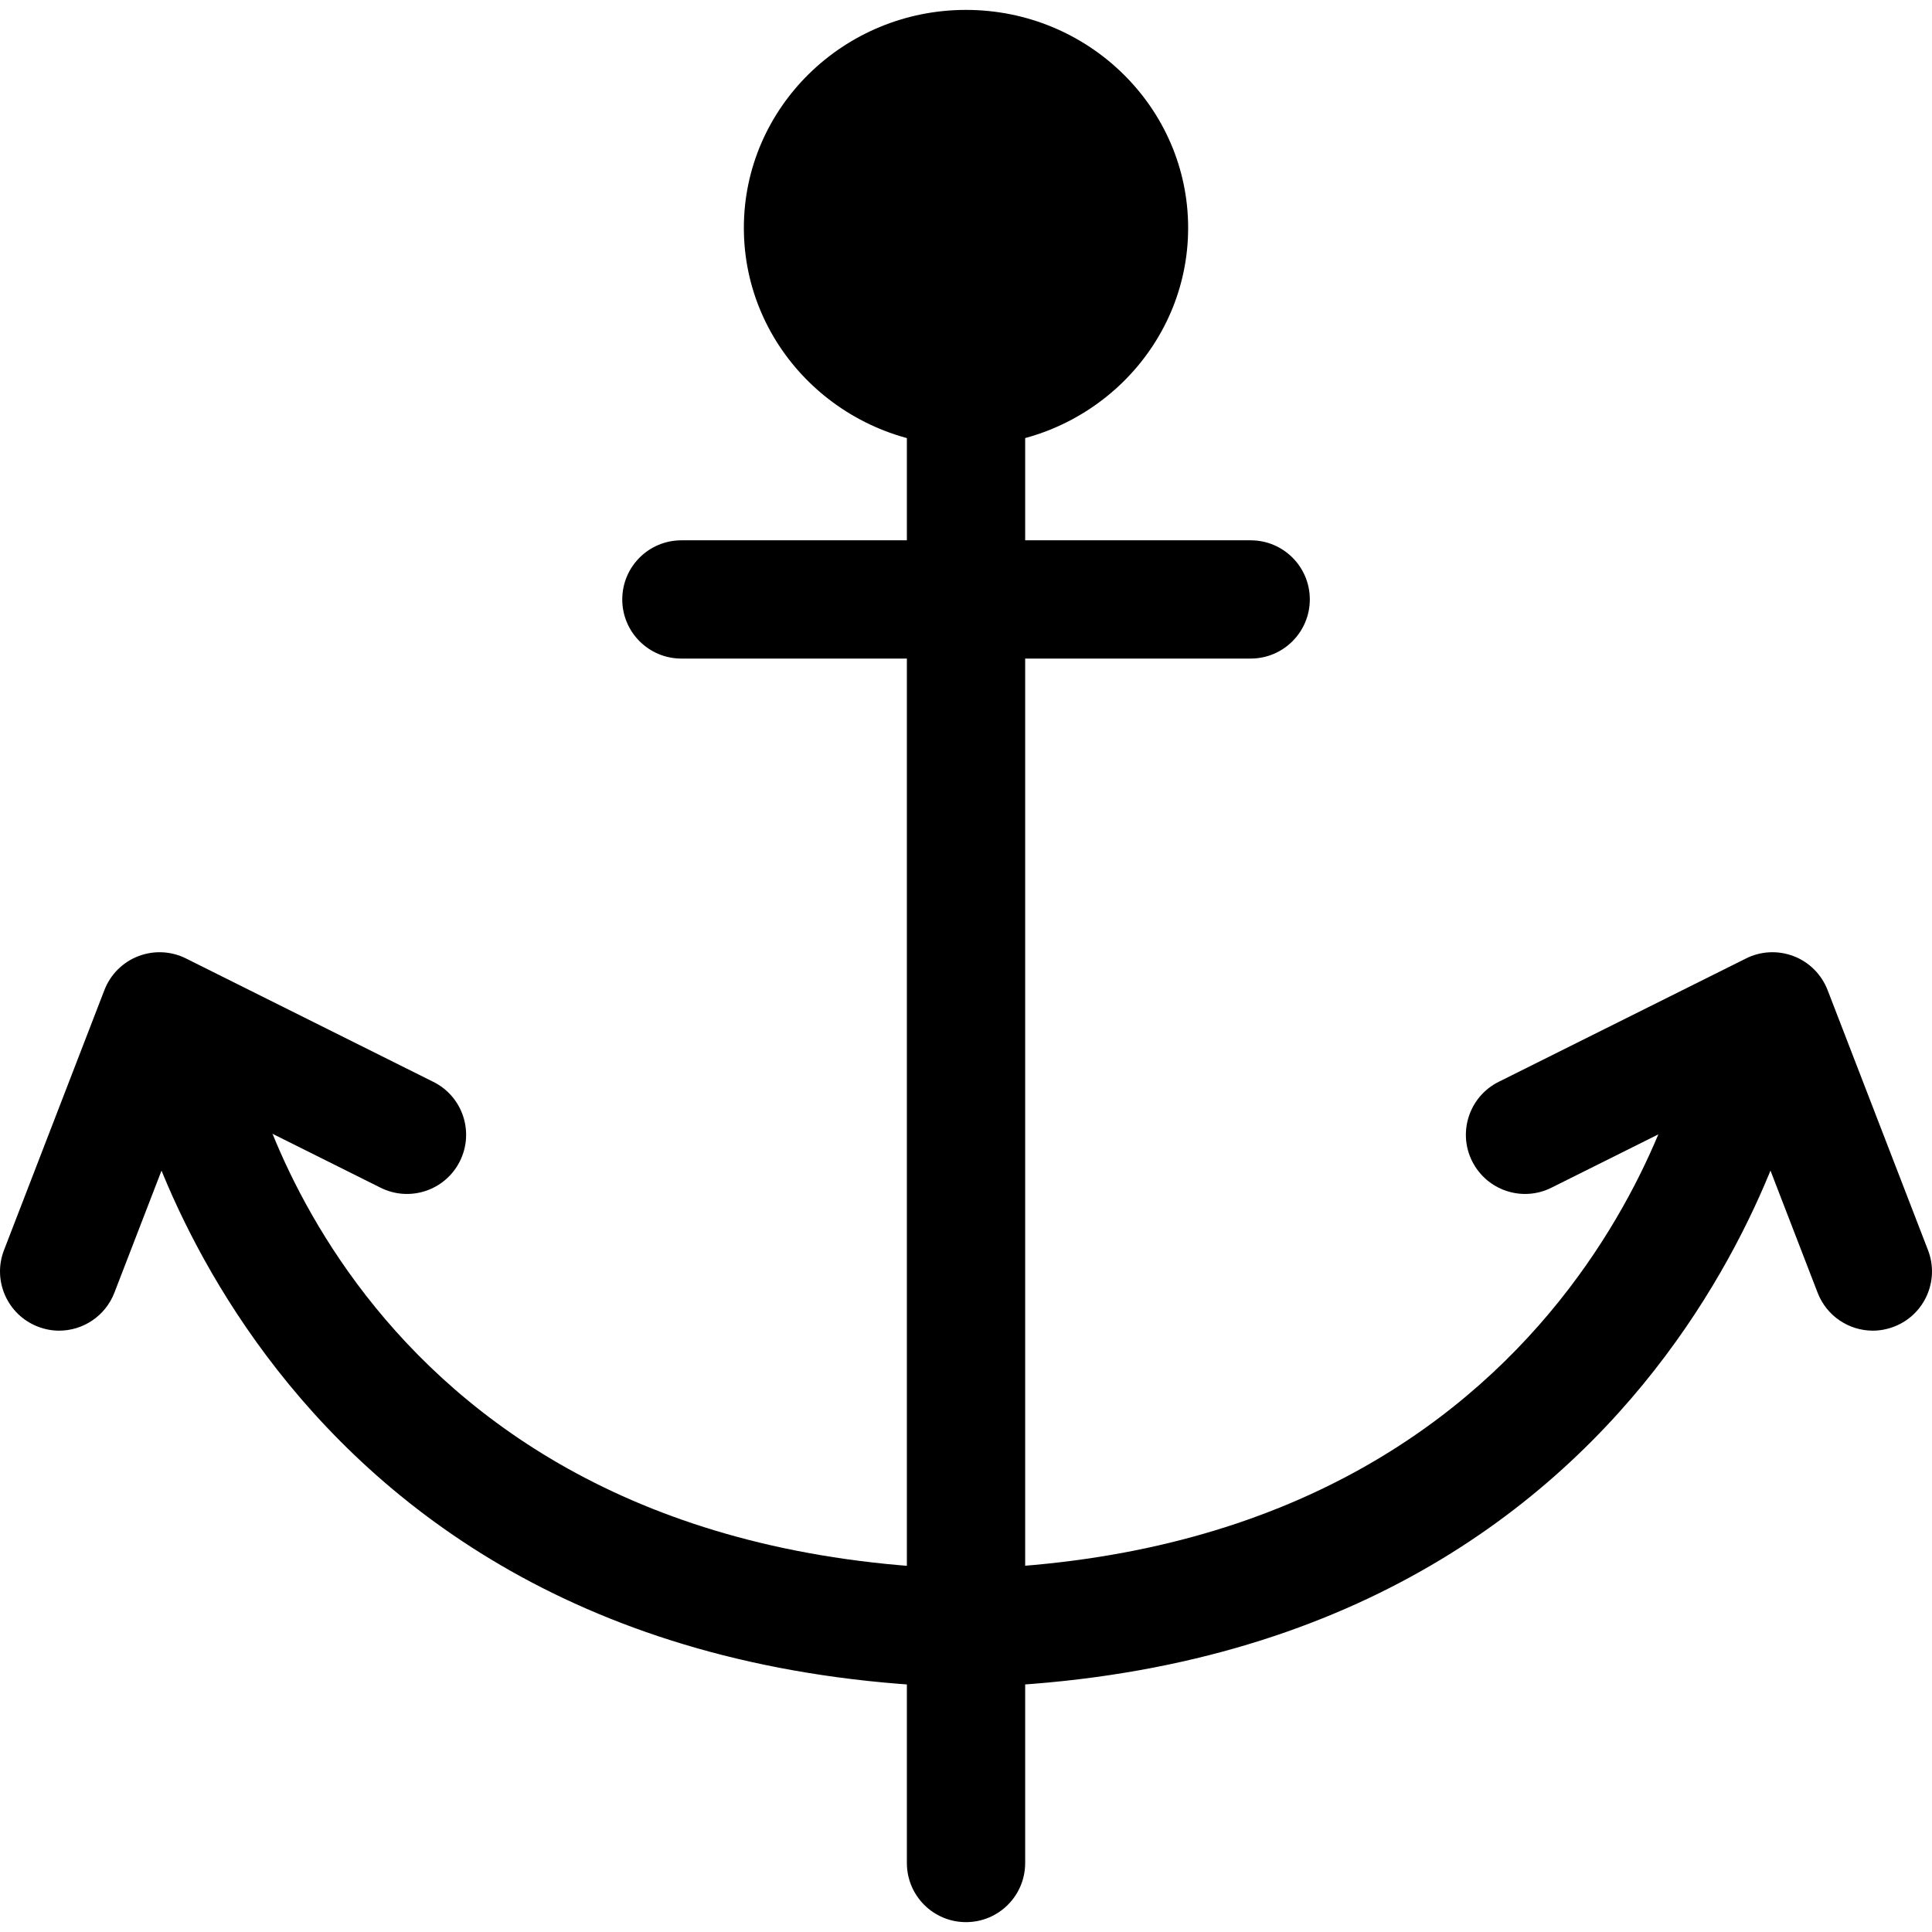 <?xml version="1.0" encoding="utf-8"?>
<!-- Generator: Adobe Illustrator 16.0.0, SVG Export Plug-In . SVG Version: 6.00 Build 0)  -->
<!DOCTYPE svg PUBLIC "-//W3C//DTD SVG 1.1//EN" "http://www.w3.org/Graphics/SVG/1.1/DTD/svg11.dtd">
<svg version="1.1" id="Layer_1" xmlns="http://www.w3.org/2000/svg" xmlns:xlink="http://www.w3.org/1999/xlink" x="0px" y="0px"
	 width="48px" height="48px" viewBox="0 0 48 48" enable-background="new 0 0 48 48" xml:space="preserve">
<g>
	<path d="M24,47.755c-0.812,0-1.469-0.657-1.469-1.47V10.099c0-0.812,0.657-1.469,1.469-1.469s1.47,0.657,1.47,1.469v36.187
		C25.47,47.098,24.812,47.755,24,47.755z"/>
	<path d="M24,0.246c-3.043,0-5.519,2.43-5.519,5.416c0,2.987,2.476,5.417,5.519,5.417s5.519-2.43,5.519-5.417
		C29.519,2.675,27.043,0.246,24,0.246z"/>
	<g>
		<path d="M24.827,41.932c-18.31,0-21.552-15.03-21.583-15.183c-0.161-0.796,0.354-1.57,1.149-1.73
			c0.794-0.164,1.568,0.354,1.73,1.146c0.111,0.534,2.86,12.828,18.703,12.828c0.812,0,1.469,0.657,1.469,1.469
			C26.296,41.274,25.639,41.932,24.827,41.932z"/>
		<path d="M1.469,33.06c-0.176,0-0.354-0.033-0.528-0.1c-0.757-0.293-1.134-1.144-0.842-1.9l2.495-6.462
			c0.149-0.386,0.454-0.692,0.84-0.841c0.386-0.149,0.817-0.13,1.187,0.056l6.146,3.066c0.726,0.361,1.021,1.244,0.659,1.97
			c-0.362,0.727-1.245,1.022-1.971,0.659l-4.701-2.345l-1.913,4.956C2.615,32.701,2.059,33.06,1.469,33.06z"/>
		<path d="M23.173,41.932c-0.812,0-1.469-0.657-1.469-1.47c0-0.812,0.657-1.469,1.469-1.469c15.931,0,18.676-12.696,18.703-12.824
			c0.16-0.795,0.932-1.315,1.729-1.15c0.796,0.16,1.311,0.935,1.15,1.73C44.725,26.901,41.483,41.932,23.173,41.932z"/>
		<path d="M46.531,33.06c-0.591,0-1.146-0.358-1.372-0.941l-1.913-4.956l-4.701,2.345c-0.725,0.363-1.607,0.068-1.971-0.659
			c-0.362-0.726-0.066-1.608,0.658-1.97l6.147-3.066c0.369-0.186,0.8-0.205,1.187-0.056c0.387,0.149,0.69,0.456,0.84,0.841
			l2.495,6.462c0.292,0.757-0.085,1.607-0.842,1.9C46.885,33.026,46.707,33.06,46.531,33.06z"/>
	</g>
	<path d="M31.071,16.362H16.929c-0.812,0-1.469-0.658-1.469-1.469c0-0.812,0.657-1.469,1.469-1.469h14.143
		c0.813,0,1.47,0.657,1.47,1.469C32.541,15.704,31.884,16.362,31.071,16.362z"/>
</g>
</svg>
